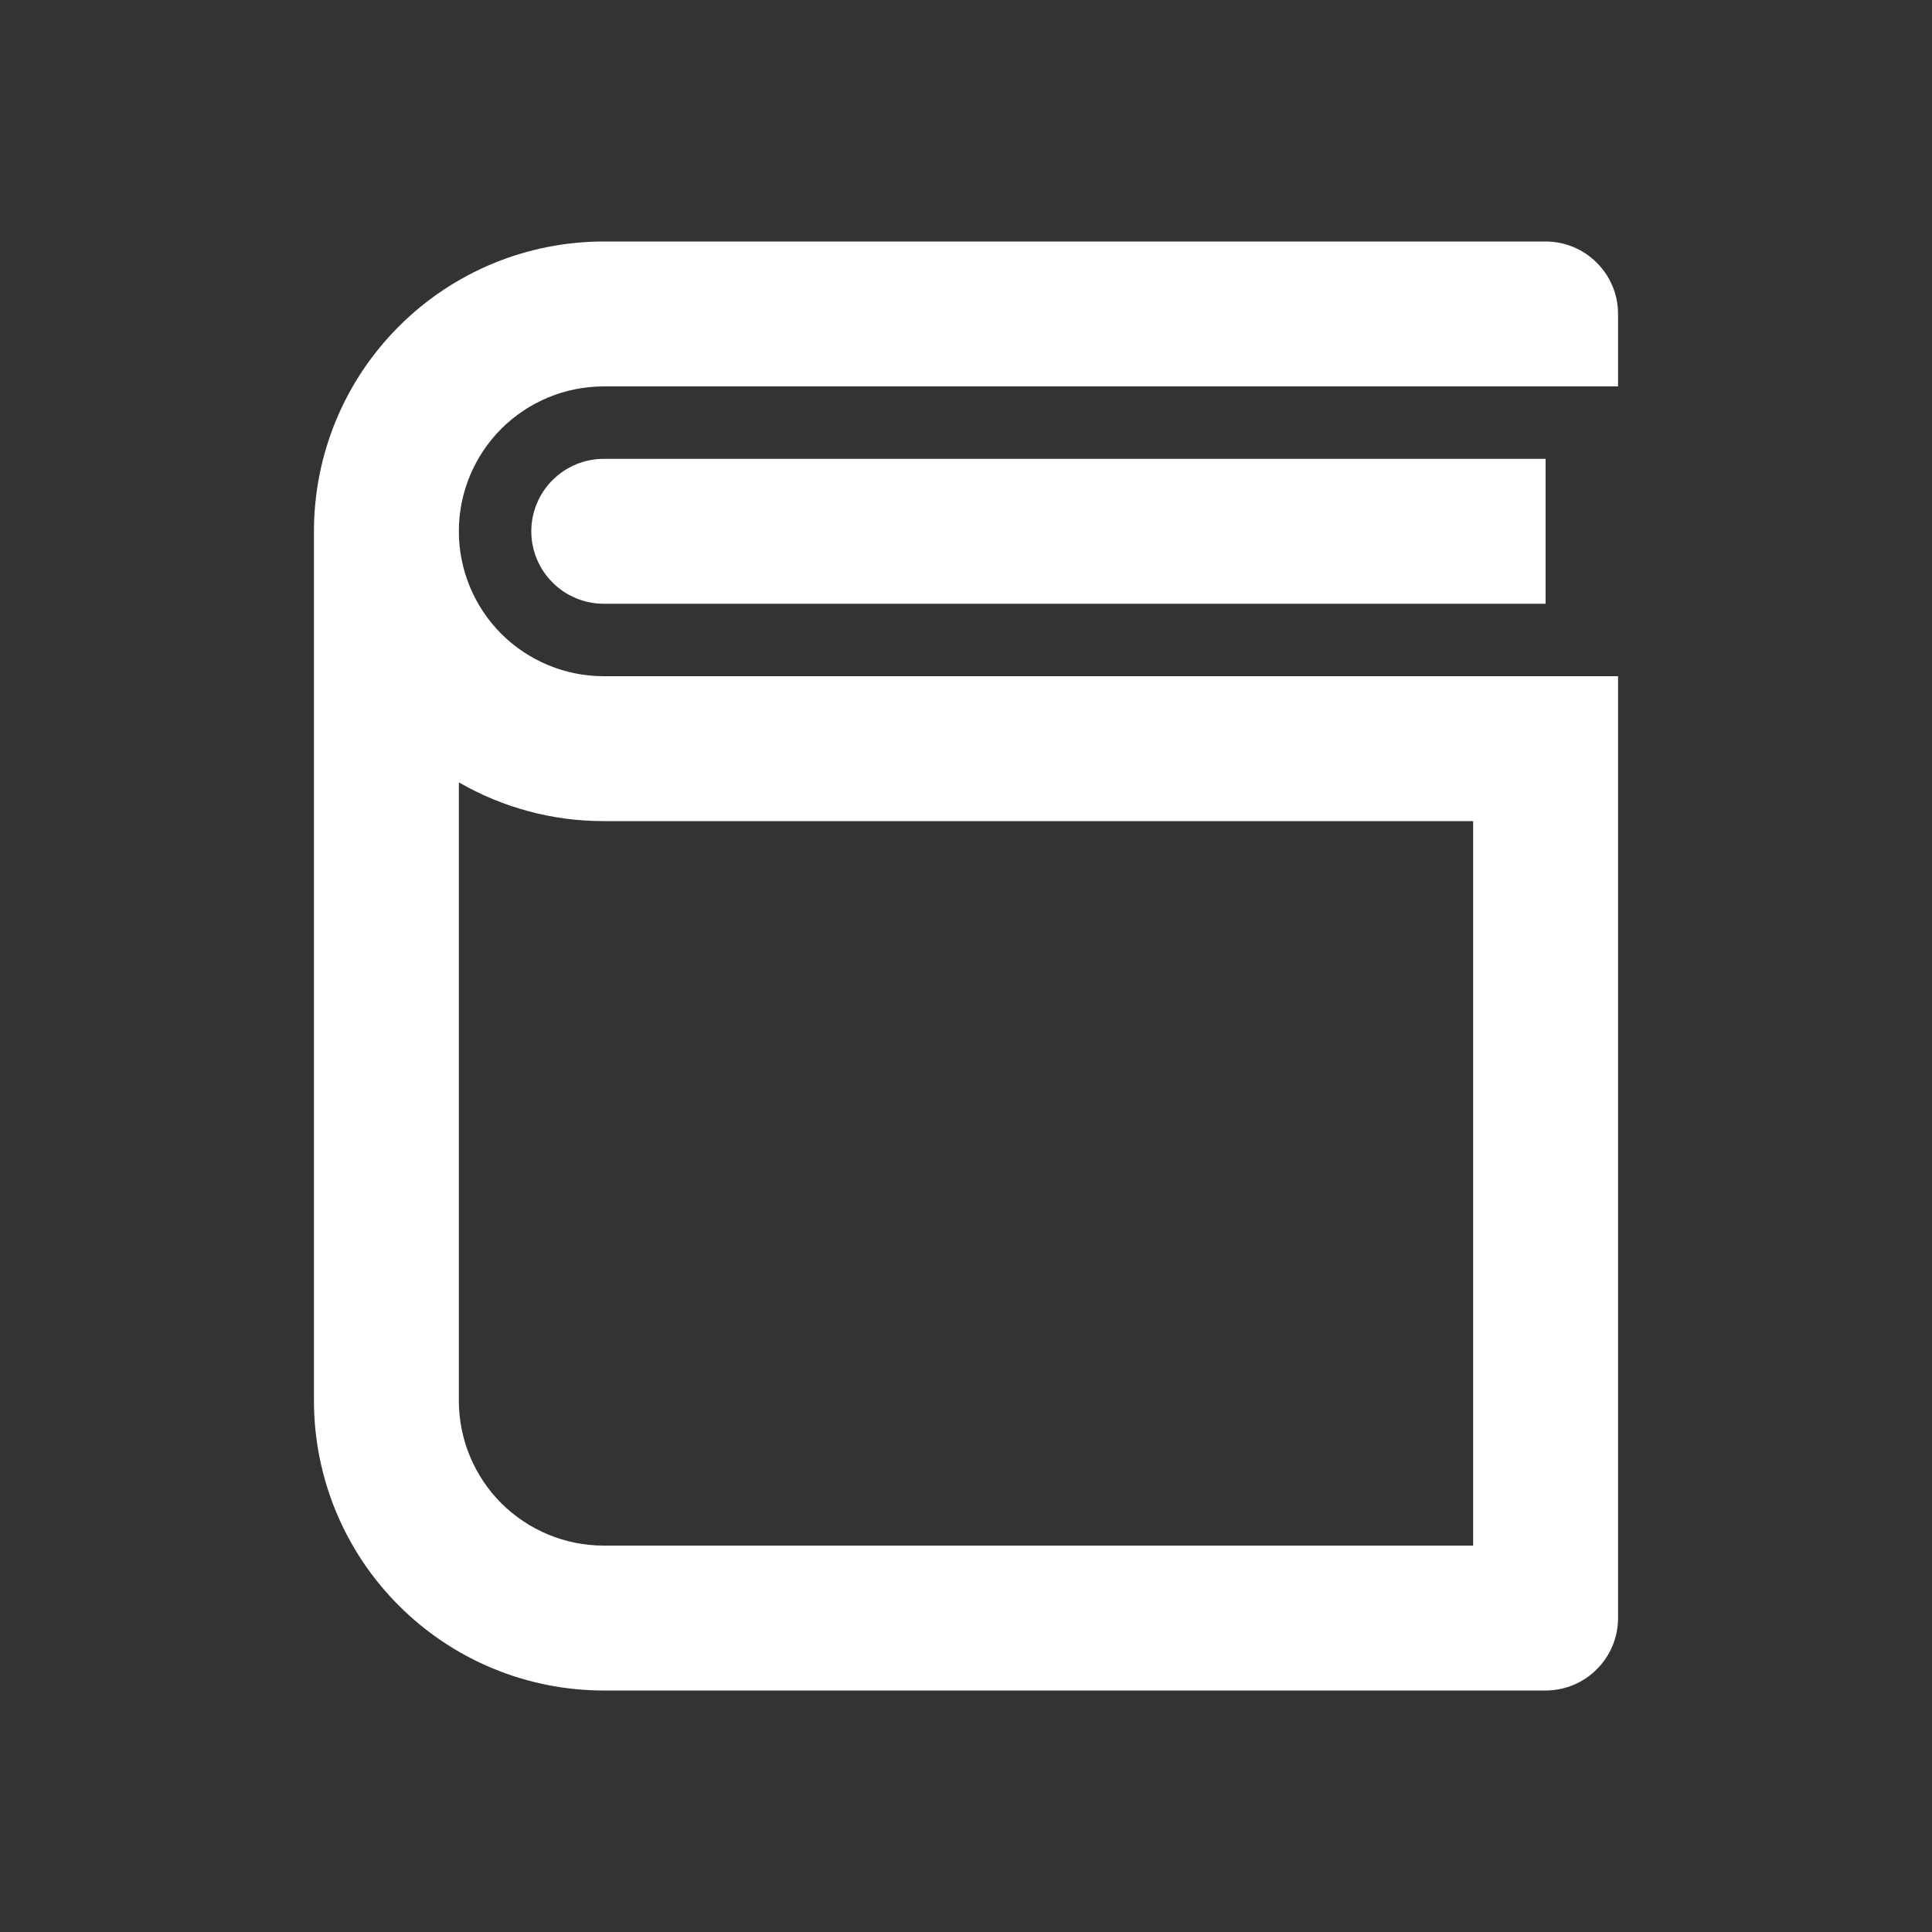 <svg width="20" height="20" viewBox="0 0 20 20" fill="none" xmlns="http://www.w3.org/2000/svg">
<rect x="0" y="0" width="20" height="20" fill="#333333" stroke="none"/>
<path d="M16.75 4H6.25C5.852 4 5.471 4.158 5.189 4.439C4.908 4.721 4.75 5.102 4.75 5.5C4.75 5.898 4.908 6.279 5.189 6.561C5.471 6.842 5.852 7 6.25 7H16.75V16.75C16.75 16.949 16.671 17.14 16.53 17.28C16.39 17.421 16.199 17.5 16 17.5H6.25C5.454 17.5 4.691 17.184 4.129 16.621C3.566 16.059 3.25 15.296 3.25 14.5V5.5C3.25 4.704 3.566 3.941 4.129 3.379C4.691 2.816 5.454 2.5 6.25 2.5H16C16.199 2.5 16.39 2.579 16.53 2.72C16.671 2.86 16.75 3.051 16.75 3.25V4ZM4.75 14.5C4.75 14.898 4.908 15.279 5.189 15.561C5.471 15.842 5.852 16 6.25 16H15.25V8.5H6.25C5.723 8.501 5.206 8.362 4.75 8.099V14.5ZM16 6.25H6.25C6.051 6.25 5.86 6.171 5.72 6.03C5.579 5.89 5.5 5.699 5.5 5.5C5.5 5.301 5.579 5.11 5.72 4.97C5.86 4.829 6.051 4.75 6.25 4.75H16V6.25Z" fill="white"/>
</svg>
